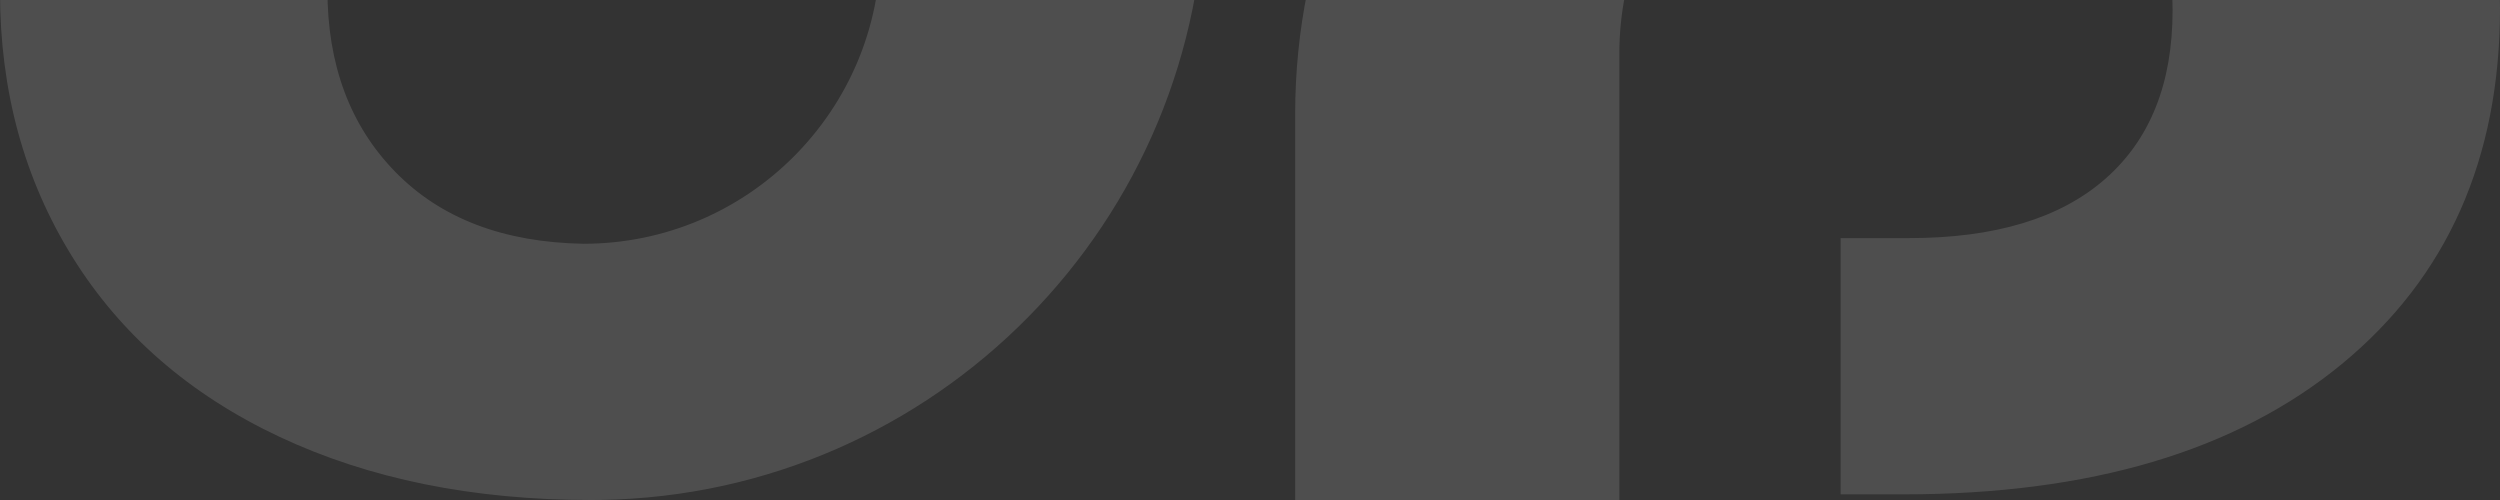 <?xml version="1.0" encoding="UTF-8"?>
<svg width="400px" height="80px" viewBox="0 0 400 80" version="1.1" xmlns="http://www.w3.org/2000/svg" xmlns:xlink="http://www.w3.org/1999/xlink">
    <rect x="0" y="0" width="400" height="80" fill="#333333" stroke="none"/>
    <title>bg_logo_1</title>
    <g id="前台页面" stroke="none" stroke-width="1" fill="none" fill-rule="evenodd" opacity="0.135">
        <g id="02index" transform="translate(-120, -842)" fill="#FFFFFF" fill-rule="nonzero">
            <g id="形状结合" transform="translate(0, 842)">
                <g id="编组-25" transform="translate(120, -80)">
                    <path d="M259.096,160 L207.229,160 L207.229,98.201 C207.229,44.508 250.32,0.88 303.806,0.013 L305.43,3.41060513e-13 C324.332,3.41060513e-13 340.958,3.374 355.308,10.123 C369.658,16.871 380.694,26.46 388.416,38.888 C396.139,51.317 400,65.46 400,81.319 C400,105.389 391.557,124.369 374.672,138.26 C357.786,152.15 334.417,159.095 304.565,159.095 L294.503,159.095 L294.503,118.098 L305.43,118.098 C319.146,118.098 329.605,114.949 336.809,108.651 C344.013,102.352 347.615,93.354 347.615,81.657 C347.615,69.622 343.984,59.893 336.723,52.469 C329.461,45.046 319.434,41.222 306.64,40.997 C280.382,40.997 259.096,62.283 259.096,88.541 L259.096,160 Z M140.904,-3.41060513e-13 L192.771,-3.41060513e-13 L192.771,61.799 C192.771,115.492 149.68,159.12 96.194,159.987 L94.57,160 C75.668,160 59.042,156.626 44.692,149.877 C30.342,143.129 19.306,133.54 11.584,121.112 C3.861,108.683 -5.68434189e-14,94.54 -5.68434189e-14,78.681 C-5.68434189e-14,54.611 8.443,35.631 25.328,21.74 C42.214,7.85 65.583,0.905 95.435,0.905 L105.497,0.905 L105.497,41.902 L94.57,41.902 C80.854,41.902 70.395,45.051 63.191,51.349 C55.987,57.648 52.385,66.646 52.385,78.343 C52.385,90.378 56.016,100.107 63.277,107.531 C70.539,114.954 80.566,118.778 93.36,119.003 C119.618,119.003 140.904,97.717 140.904,71.459 L140.904,-3.41060513e-13 Z" id="形状结合备份"></path>
                </g>
            </g>
        </g>
    </g>
</svg>